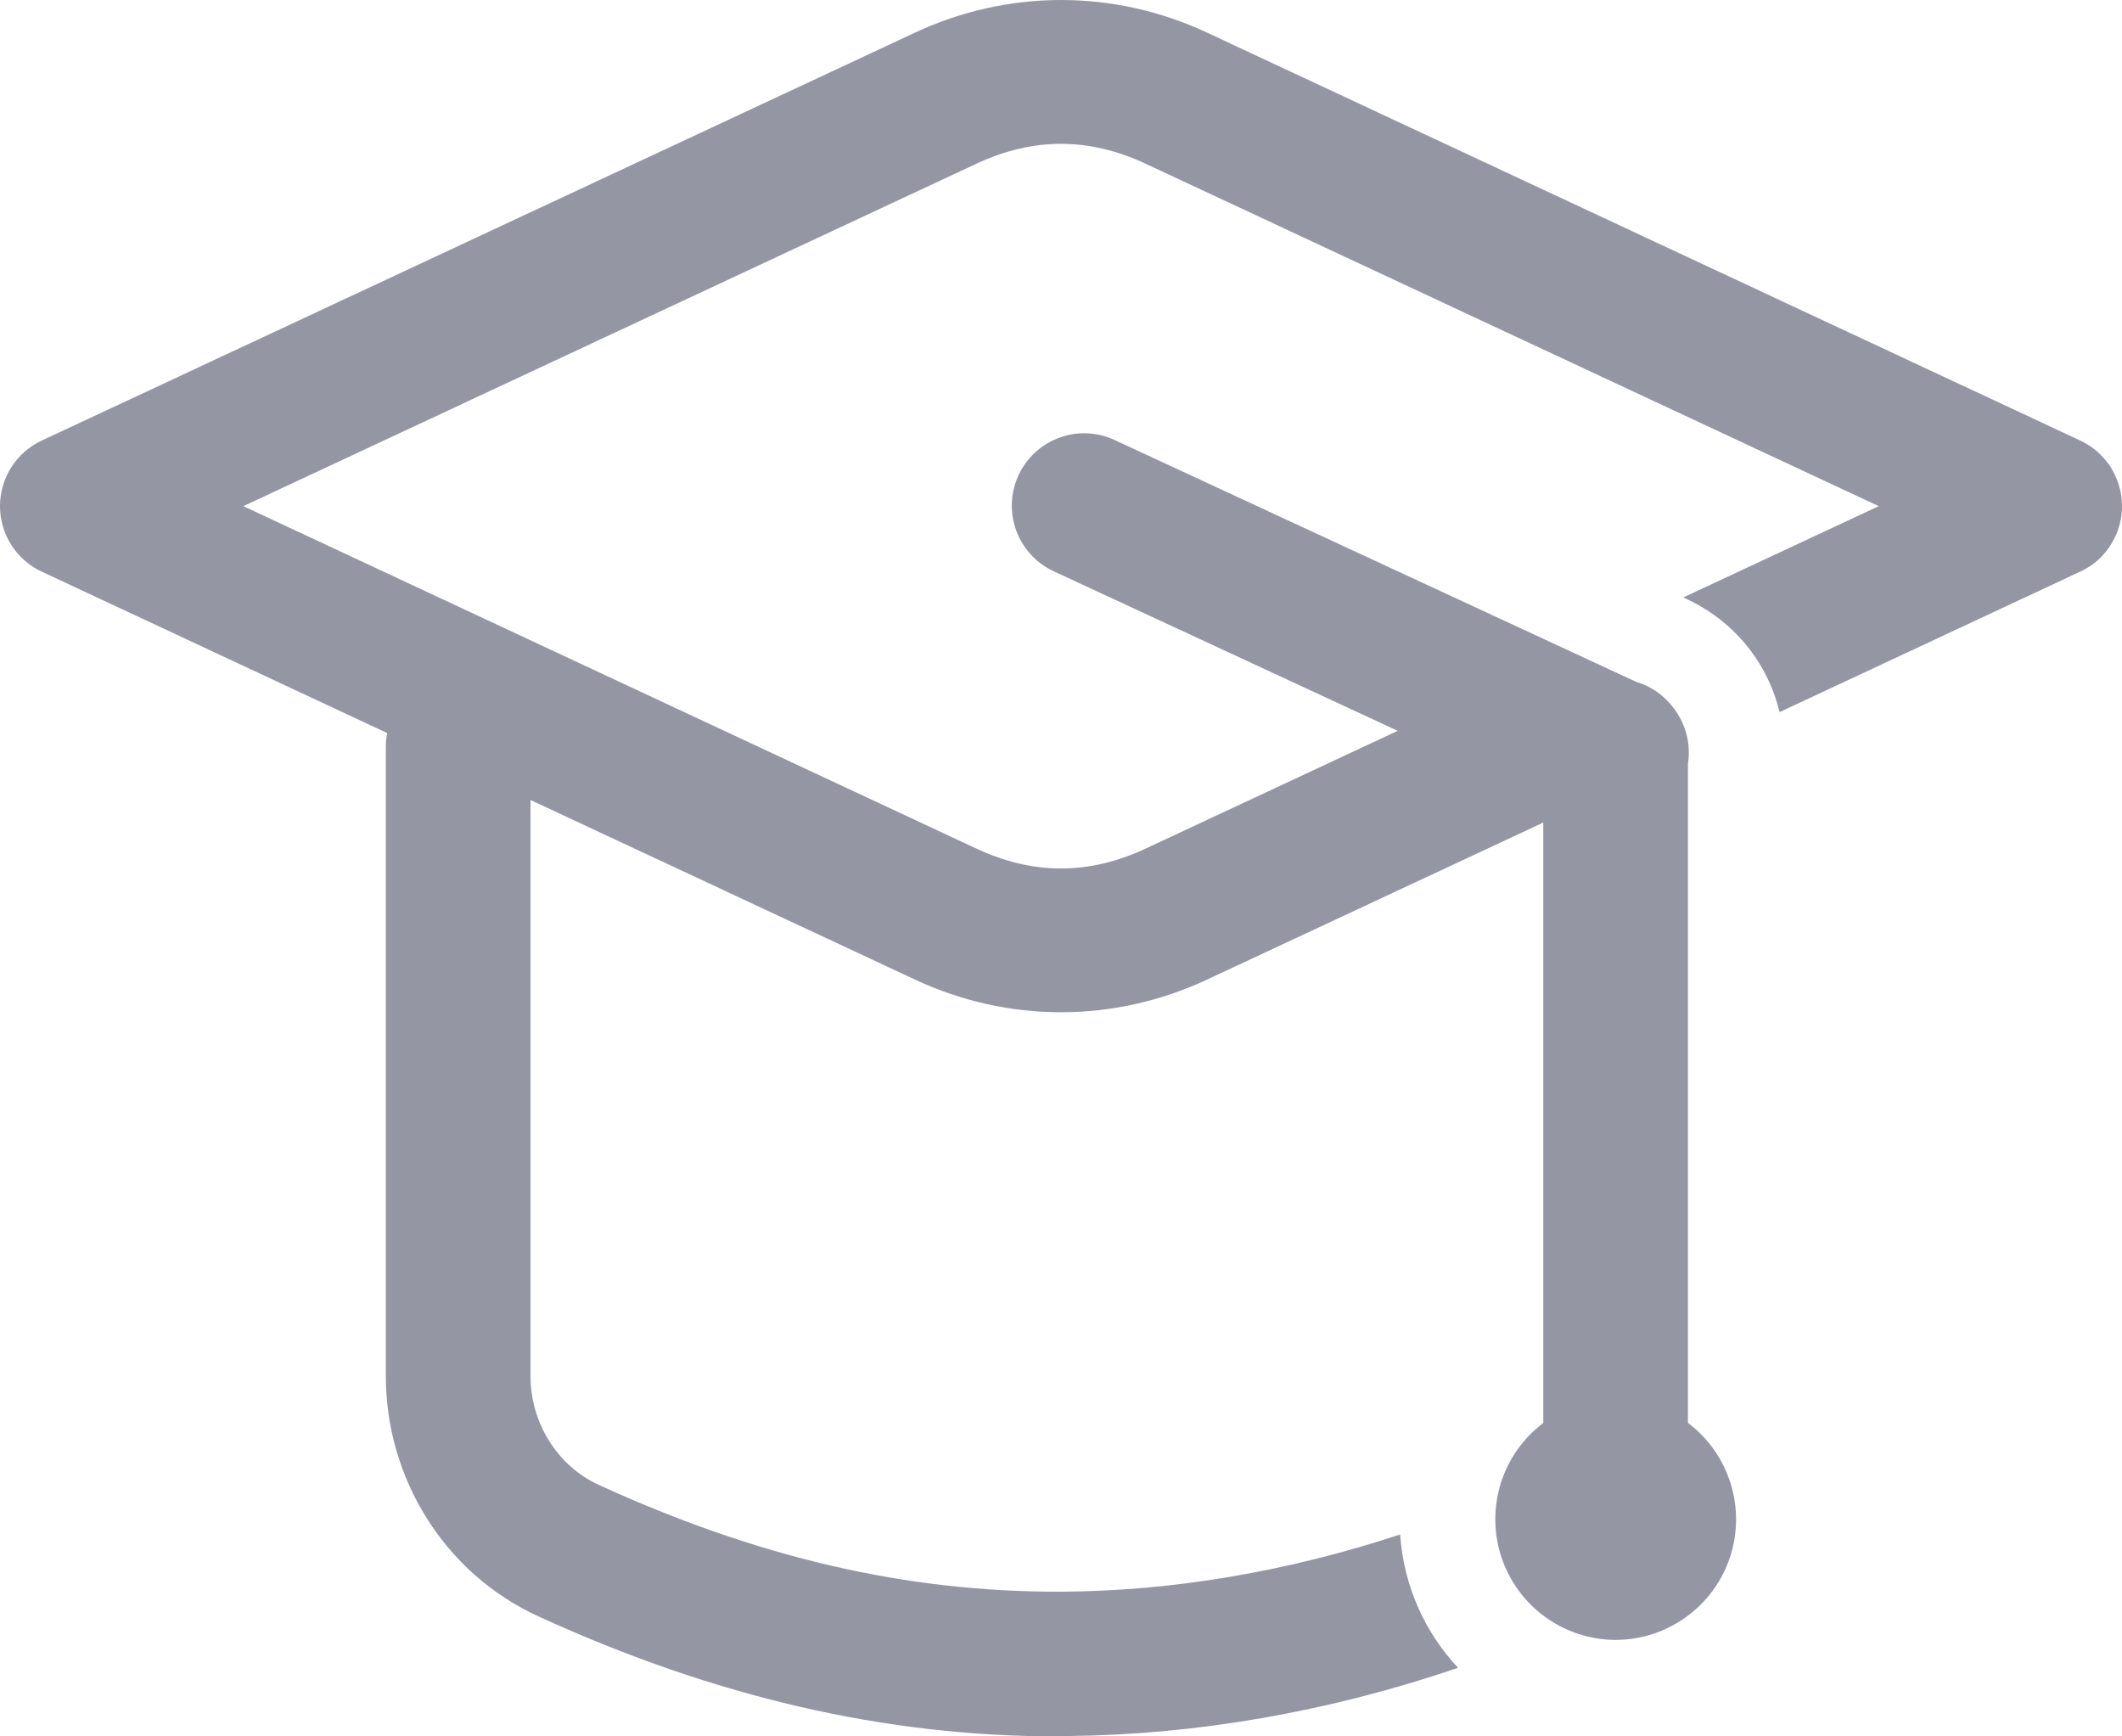 <svg width="22" height="18" viewBox="0 0 22 18" fill="none" xmlns="http://www.w3.org/2000/svg">
<path d="M11 0C10.485 0 9.969 0.113 9.487 0.338L0.433 4.567C0.304 4.627 0.194 4.723 0.117 4.844C0.041 4.964 0 5.104 0 5.247C0 5.389 0.041 5.529 0.117 5.65C0.194 5.77 0.304 5.866 0.433 5.926L4.014 7.599C4.004 7.648 4 7.697 4 7.747V14.264C4 15.323 4.606 16.31 5.584 16.757C7.38 17.578 9.156 18.006 10.999 18C11.001 18 11.002 18 11.003 18C11.03 18 11.057 17.999 11.084 17.996C12.418 17.982 13.789 17.742 15.117 17.289C14.772 16.922 14.553 16.44 14.516 15.907C13.351 16.291 12.156 16.495 10.997 16.5C9.385 16.505 7.846 16.142 6.208 15.393C5.78 15.197 5.5 14.751 5.5 14.264V8.293L9.487 10.155C10.451 10.606 11.549 10.606 12.514 10.155L16 8.527V14.751C15.791 14.909 15.637 15.128 15.559 15.378C15.482 15.628 15.484 15.897 15.567 16.145C15.65 16.393 15.809 16.61 16.021 16.763C16.233 16.916 16.488 16.999 16.75 17C17.012 16.999 17.268 16.917 17.48 16.763C17.693 16.61 17.852 16.394 17.935 16.145C18.018 15.896 18.02 15.628 17.942 15.377C17.864 15.127 17.71 14.908 17.5 14.75V7.915C17.529 7.728 17.486 7.537 17.38 7.38C17.369 7.362 17.356 7.346 17.343 7.329C17.246 7.203 17.111 7.111 16.957 7.066C16.957 7.066 16.956 7.066 16.956 7.065L11.566 4.566C11.452 4.511 11.327 4.486 11.201 4.492C11.036 4.501 10.879 4.564 10.753 4.671C10.627 4.778 10.541 4.924 10.506 5.086C10.472 5.248 10.492 5.416 10.563 5.565C10.635 5.715 10.753 5.836 10.901 5.911C10.912 5.917 10.923 5.922 10.935 5.927L14.491 7.576L11.879 8.796C11.289 9.072 10.712 9.072 10.121 8.796L2.523 5.247L10.121 1.698C10.712 1.422 11.289 1.422 11.879 1.698L19.478 5.247L17.452 6.193L17.487 6.21C17.487 6.21 17.489 6.21 17.49 6.211C17.491 6.211 17.491 6.211 17.492 6.212C17.493 6.212 17.494 6.213 17.495 6.214C17.888 6.398 18.181 6.71 18.346 7.077C18.39 7.175 18.424 7.277 18.45 7.382L21.568 5.925C21.659 5.883 21.74 5.824 21.807 5.75C21.808 5.749 21.808 5.748 21.808 5.748C21.87 5.678 21.919 5.598 21.952 5.51C21.953 5.505 21.956 5.501 21.957 5.496C21.989 5.407 22.003 5.312 22 5.218C21.999 5.217 21.998 5.216 21.998 5.214C21.997 5.167 21.991 5.119 21.98 5.073C21.98 5.071 21.978 5.069 21.978 5.068C21.967 5.023 21.952 4.98 21.933 4.938C21.932 4.935 21.931 4.932 21.93 4.929C21.929 4.926 21.927 4.923 21.925 4.92C21.905 4.877 21.88 4.836 21.852 4.798C21.851 4.797 21.849 4.796 21.848 4.794C21.822 4.76 21.794 4.728 21.762 4.699C21.755 4.692 21.747 4.685 21.74 4.678C21.711 4.654 21.681 4.631 21.649 4.612C21.64 4.606 21.631 4.601 21.622 4.596C21.604 4.585 21.586 4.576 21.568 4.567L12.514 0.338C12.032 0.113 11.516 0 11 0Z" fill="#9596A3"/>
</svg>
